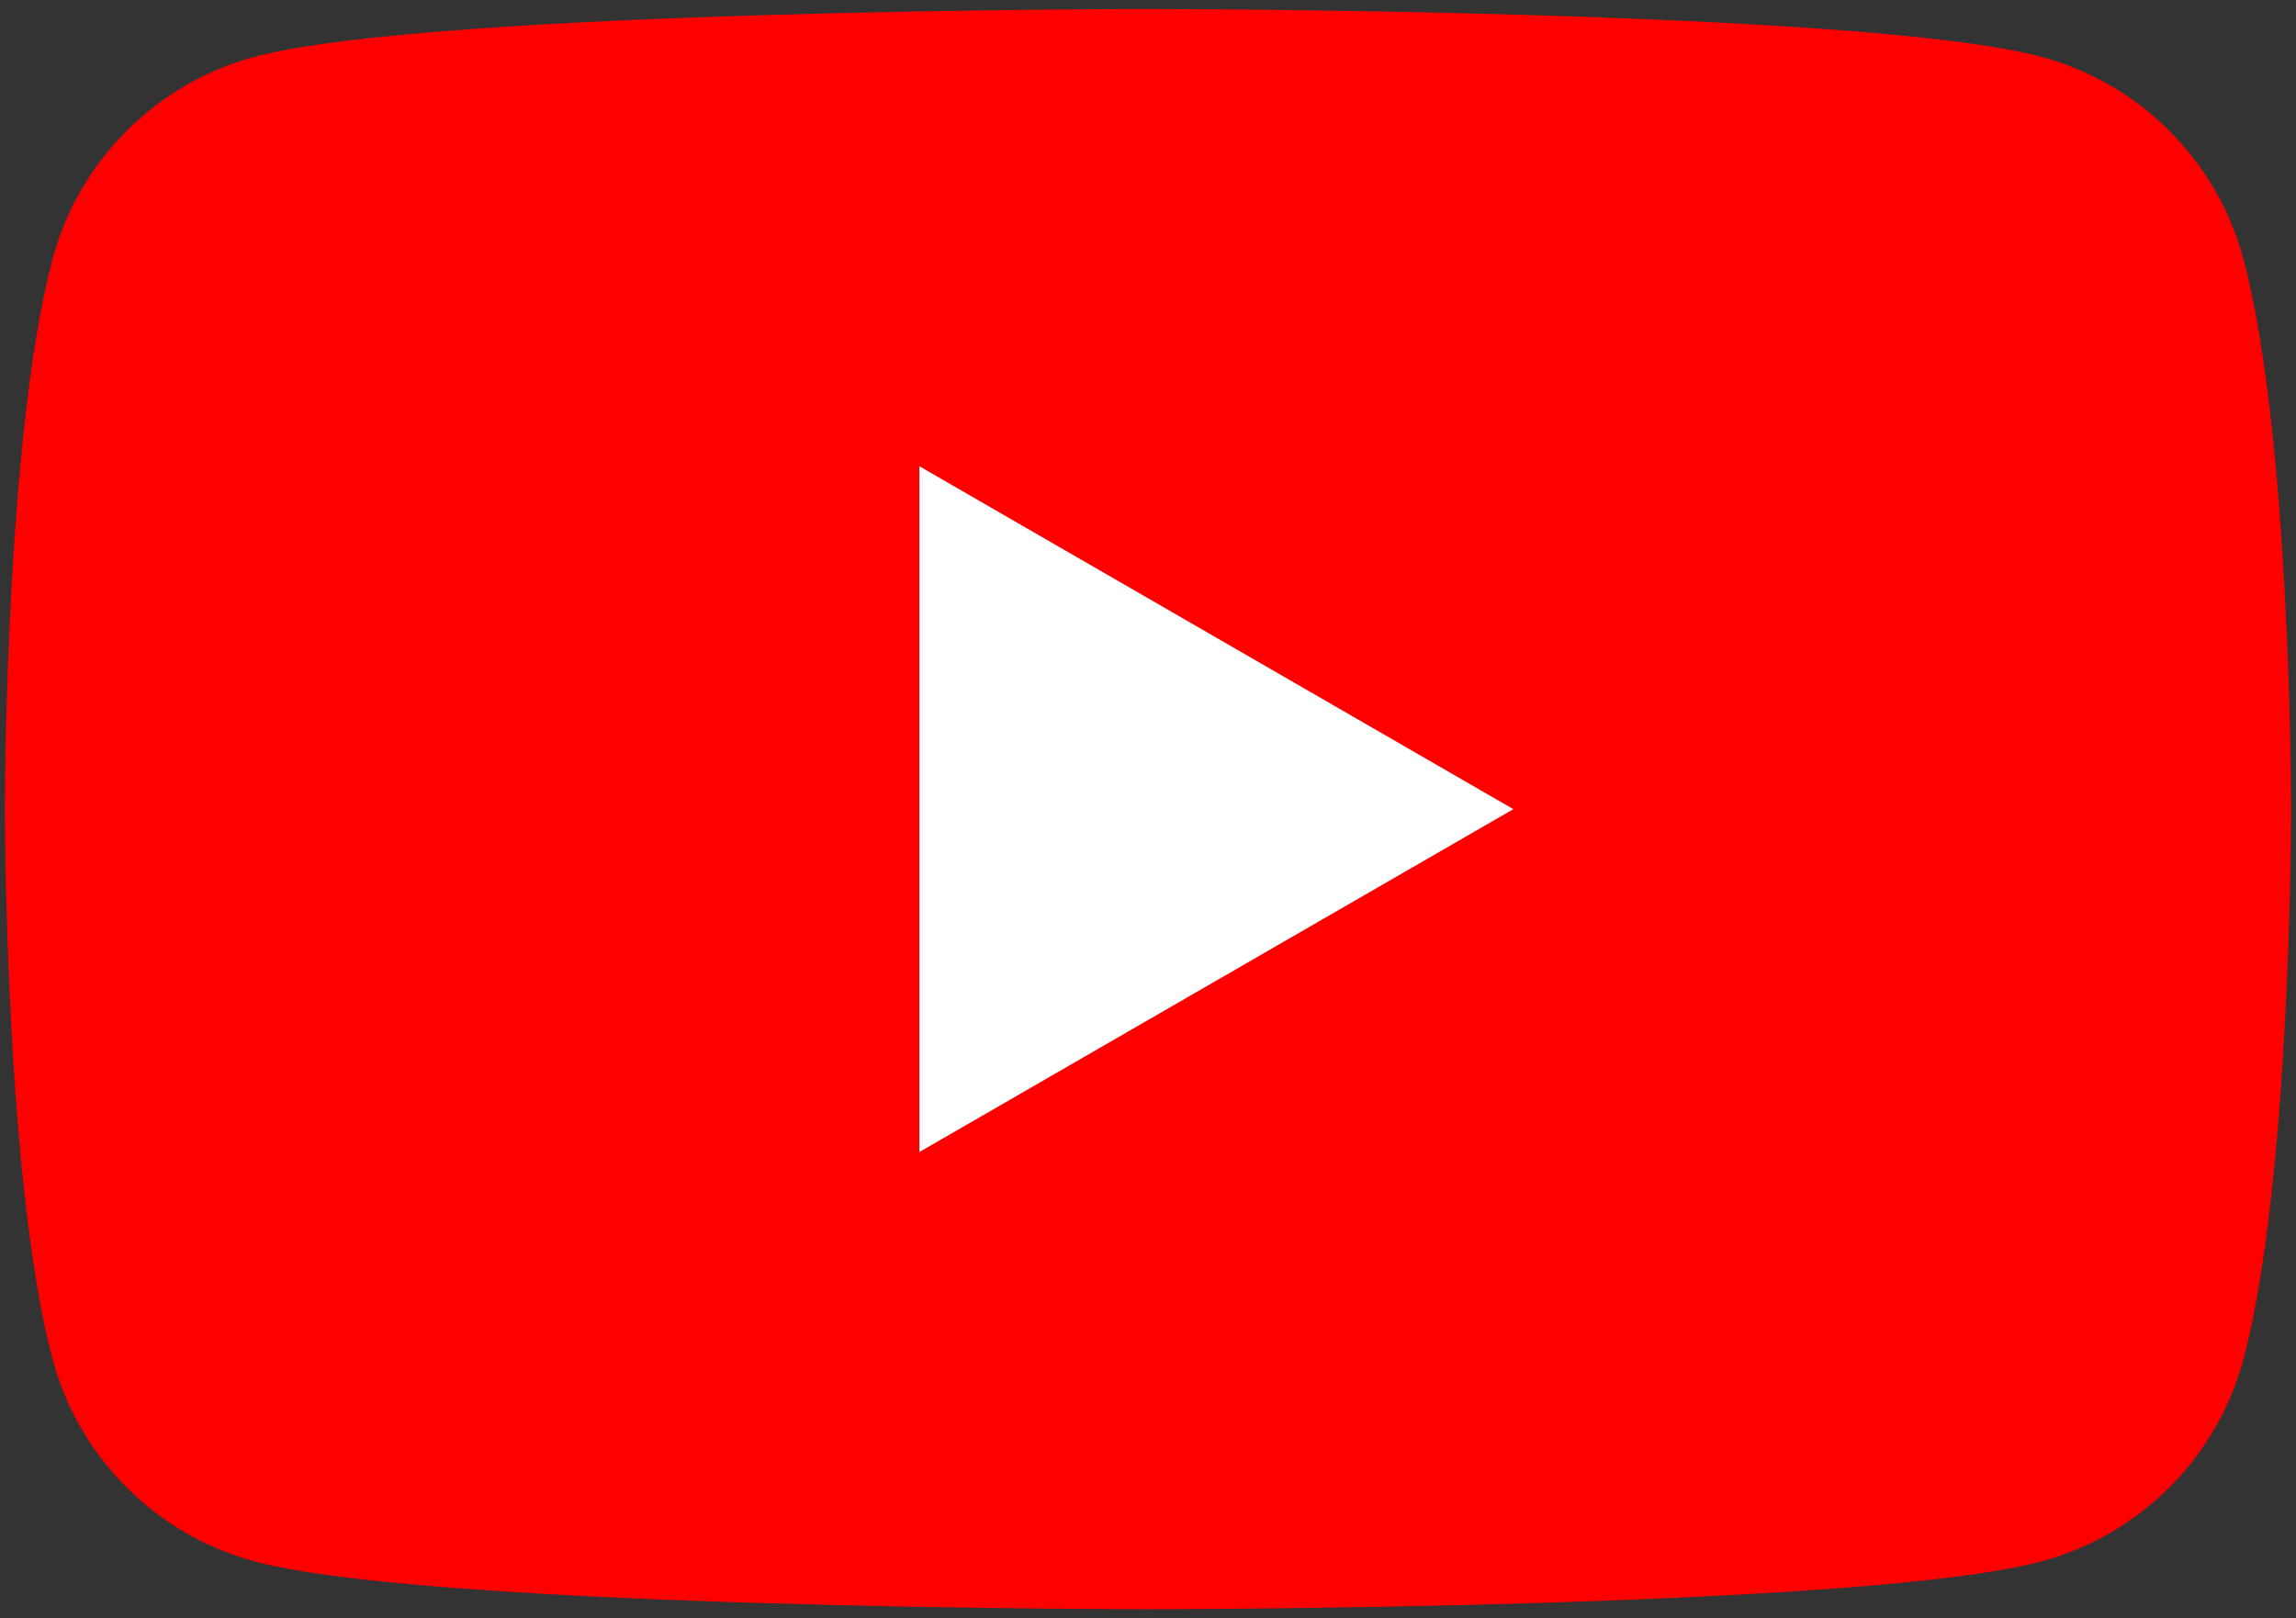 <?xml version="1.0" encoding="UTF-8"?>
<svg xmlns="http://www.w3.org/2000/svg" version="1.1" viewBox="0 0 122 86">
  <rect x="0" y="0" width="122" height="86" fill="#333333" stroke="none"/>
  <defs>
    <style>
      .cls-1 {
        fill: #fff;
      }

      .cls-2 {
        fill: red;
      }
    </style>
  </defs>
  <!-- Generator: Adobe Illustrator 28.7.1, SVG Export Plug-In . SVG Version: 1.2.0 Build 142)  -->
  <g>
    <g id="_レイヤー_1" data-name="レイヤー_1">
      <g>
        <path class="cls-2" d="M119.204,13.759c-1.397-5.227-5.514-9.343-10.741-10.74C98.989.48,61,.48,61,.48c0,0-37.989,0-47.463,2.539-5.227,1.397-9.343,5.514-10.741,10.74C.258,23.233.258,43,.258,43c0,0,0,19.767,2.539,29.241,1.397,5.227,5.514,9.343,10.741,10.74,9.474,2.539,47.463,2.539,47.463,2.539,0,0,37.989,0,47.463-2.539,5.227-1.397,9.343-5.514,10.741-10.74,2.539-9.474,2.539-29.241,2.539-29.241,0,0,0-19.767-2.539-29.241Z"/>
        <polygon class="cls-1" points="48.852 61.223 80.413 43.001 48.852 24.777 48.852 61.223"/>
      </g>
    </g>
  </g>
</svg>